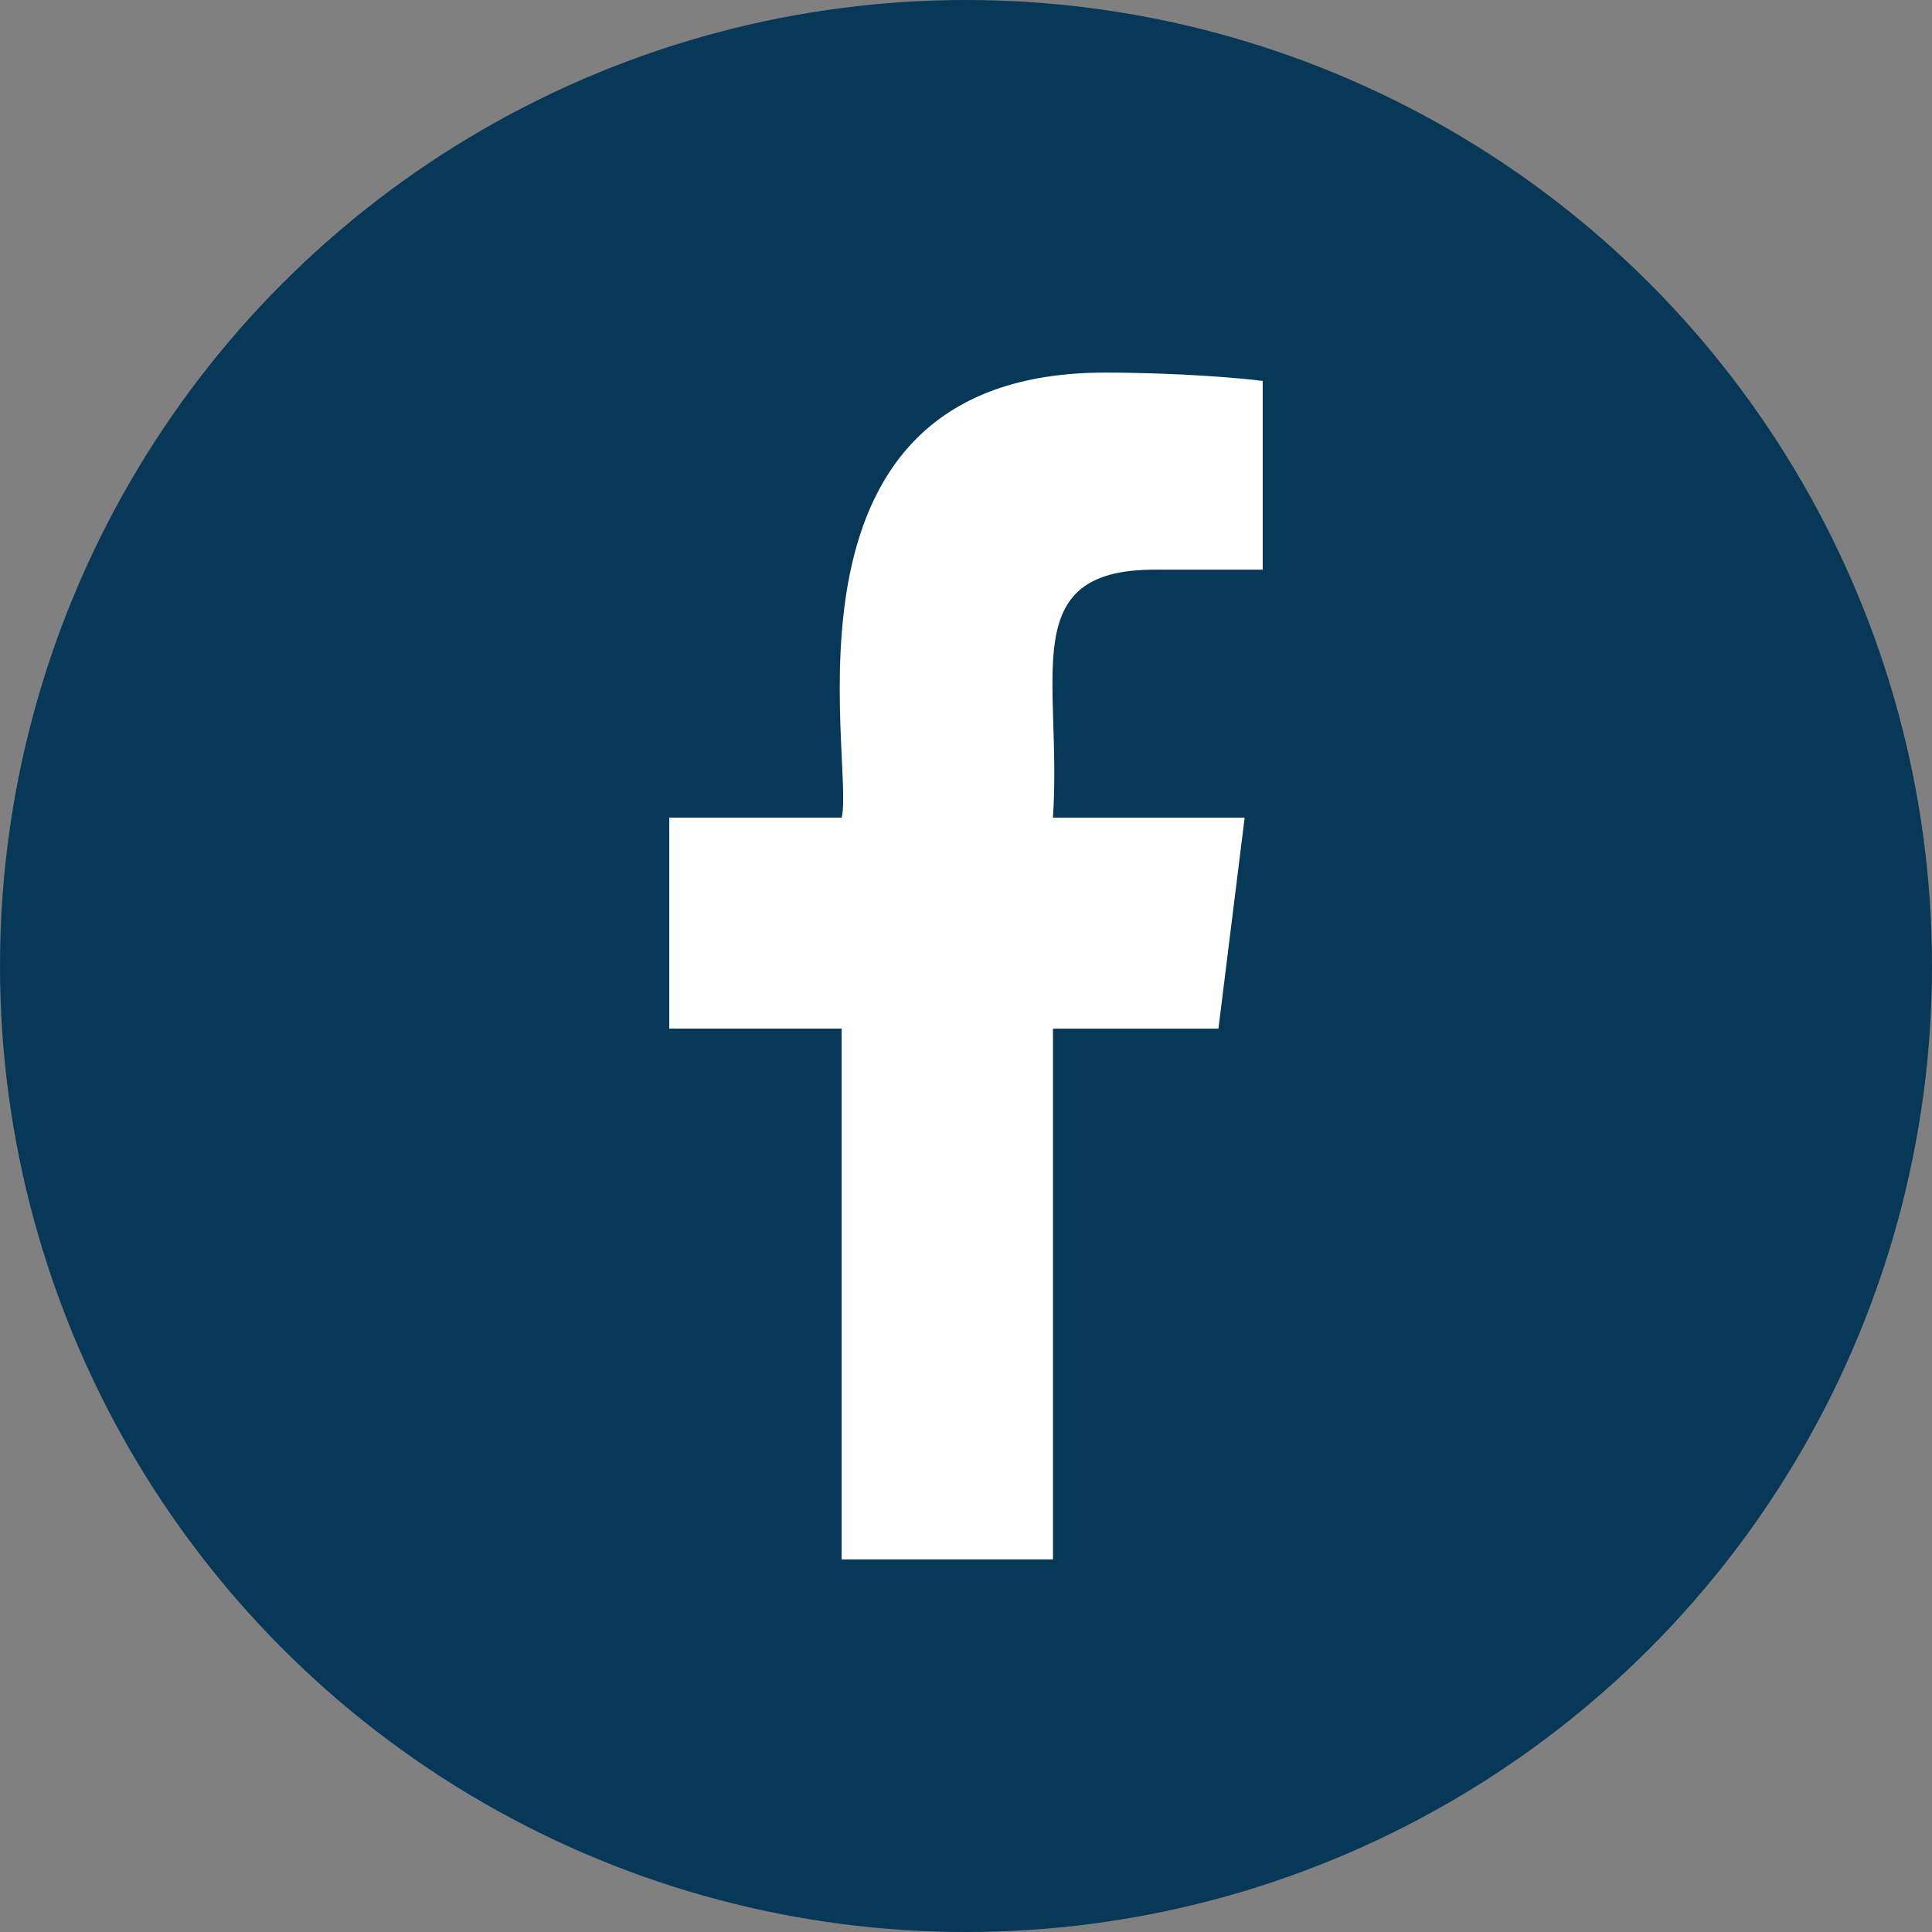 <svg width="35" height="35" viewBox="0 0 35 35" fill="none" xmlns="http://www.w3.org/2000/svg">
<rect x="0" y="0" width="35" height="35" fill="#808080" stroke="none"/>
<circle cx="17.5" cy="17.5" r="17.5" fill="#083857"/>
<path d="M20.913 10.32H22.875V6.901C22.537 6.855 21.372 6.75 20.016 6.75C13.806 6.75 15.495 13.782 15.248 14.812H12.124V18.634H15.247V28.25H19.076V18.635H22.073L22.548 14.813H19.075C19.244 12.284 18.394 10.32 20.913 10.32Z" fill="white"/>
</svg>
